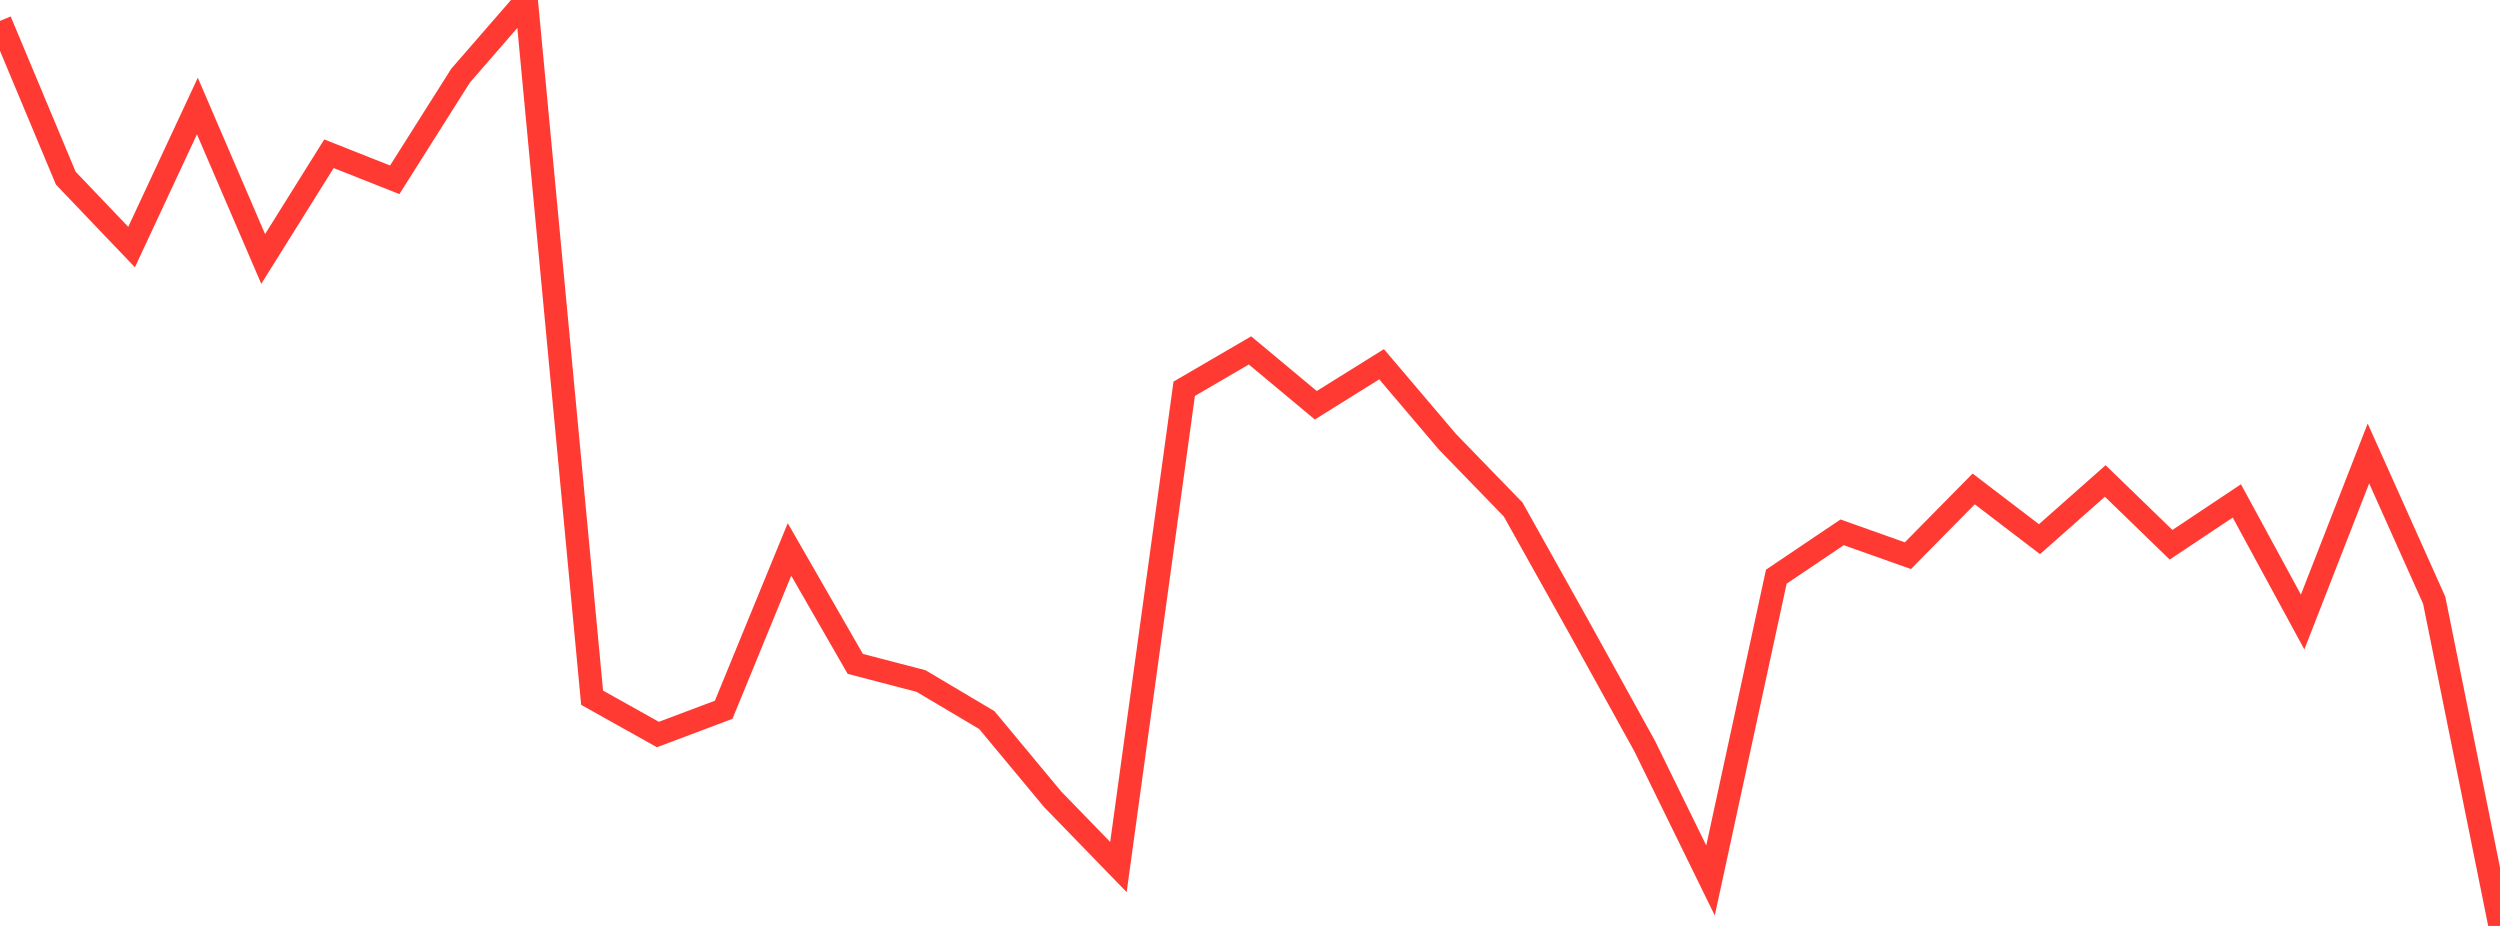 <?xml version="1.0" standalone="no"?>
<!DOCTYPE svg PUBLIC "-//W3C//DTD SVG 1.1//EN" "http://www.w3.org/Graphics/SVG/1.1/DTD/svg11.dtd">

<svg width="135" height="50" viewBox="0 0 135 50" preserveAspectRatio="none" 
  xmlns="http://www.w3.org/2000/svg"
  xmlns:xlink="http://www.w3.org/1999/xlink">


<polyline points="0.0, 1.129 3.553, 9.622 7.105, 13.341 10.658, 5.726 14.211, 13.984 17.763, 8.302 21.316, 9.709 24.868, 4.089 28.421, 0.0 31.974, 37.677 35.526, 39.664 39.079, 38.328 42.632, 29.669 46.184, 35.849 49.737, 36.776 53.289, 38.885 56.842, 43.16 60.395, 46.82 63.947, 20.993 67.5, 18.922 71.053, 21.884 74.605, 19.669 78.158, 23.852 81.711, 27.514 85.263, 33.867 88.816, 40.295 92.368, 47.546 95.921, 31.14 99.474, 28.746 103.026, 30.007 106.579, 26.402 110.132, 29.115 113.684, 25.972 117.237, 29.417 120.789, 27.049 124.342, 33.589 127.895, 24.487 131.447, 32.415 135.0, 50.0" fill="none" stroke="#ff3a33" stroke-width="1.25"/>

</svg>
